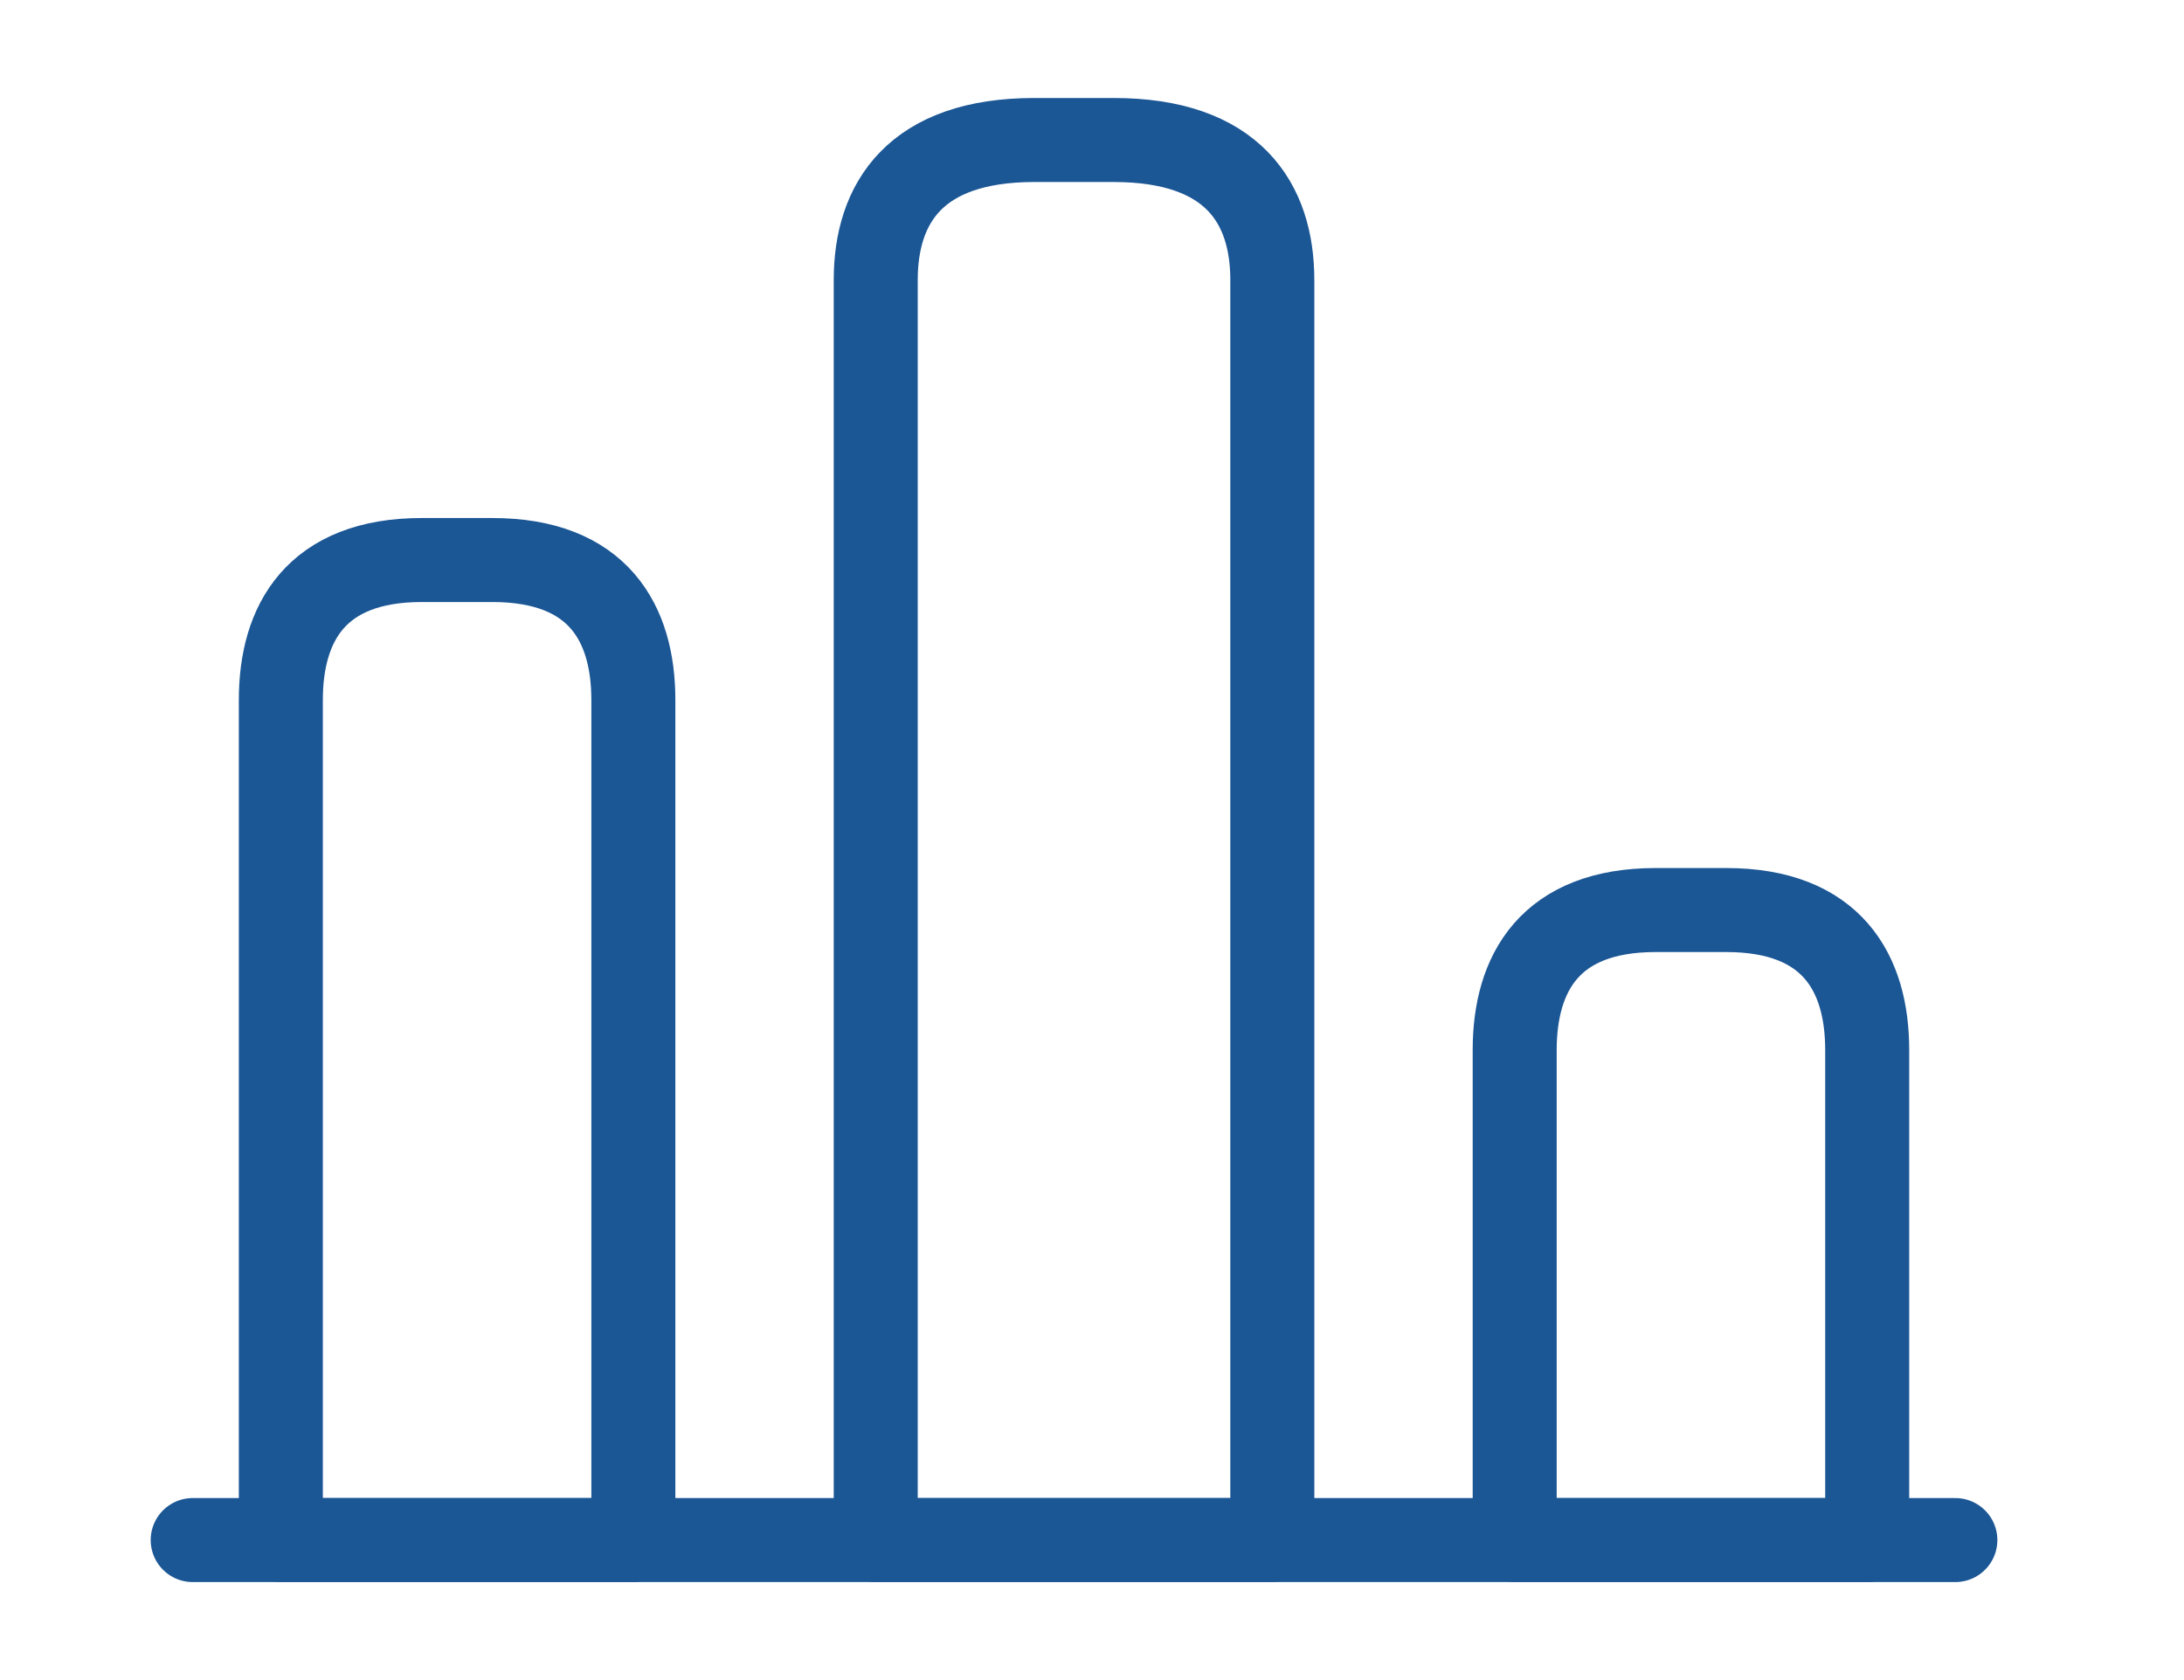 <svg width="39" height="30" viewBox="0 0 39 30" fill="none" xmlns="http://www.w3.org/2000/svg">
<path d="M3.441 27.5H34.917" stroke="#1B5695" stroke-width="1.5" stroke-miterlimit="10" stroke-linecap="round" stroke-linejoin="round"/>
<path d="M15.638 5V27.5H22.72V5C22.72 3.625 22.012 2.5 19.887 2.5H18.471C16.346 2.5 15.638 3.625 15.638 5ZM5.015 12.5V27.5H11.31V12.5C11.31 11.125 10.681 10 8.792 10H7.533C5.645 10 5.015 11.125 5.015 12.5ZM27.048 18.75V27.5H33.343V18.75C33.343 17.375 32.714 16.25 30.825 16.25H29.566C27.678 16.25 27.048 17.375 27.048 18.75Z" stroke="#1B5695" stroke-width="1.5" stroke-linecap="round" stroke-linejoin="round"/>
</svg>
